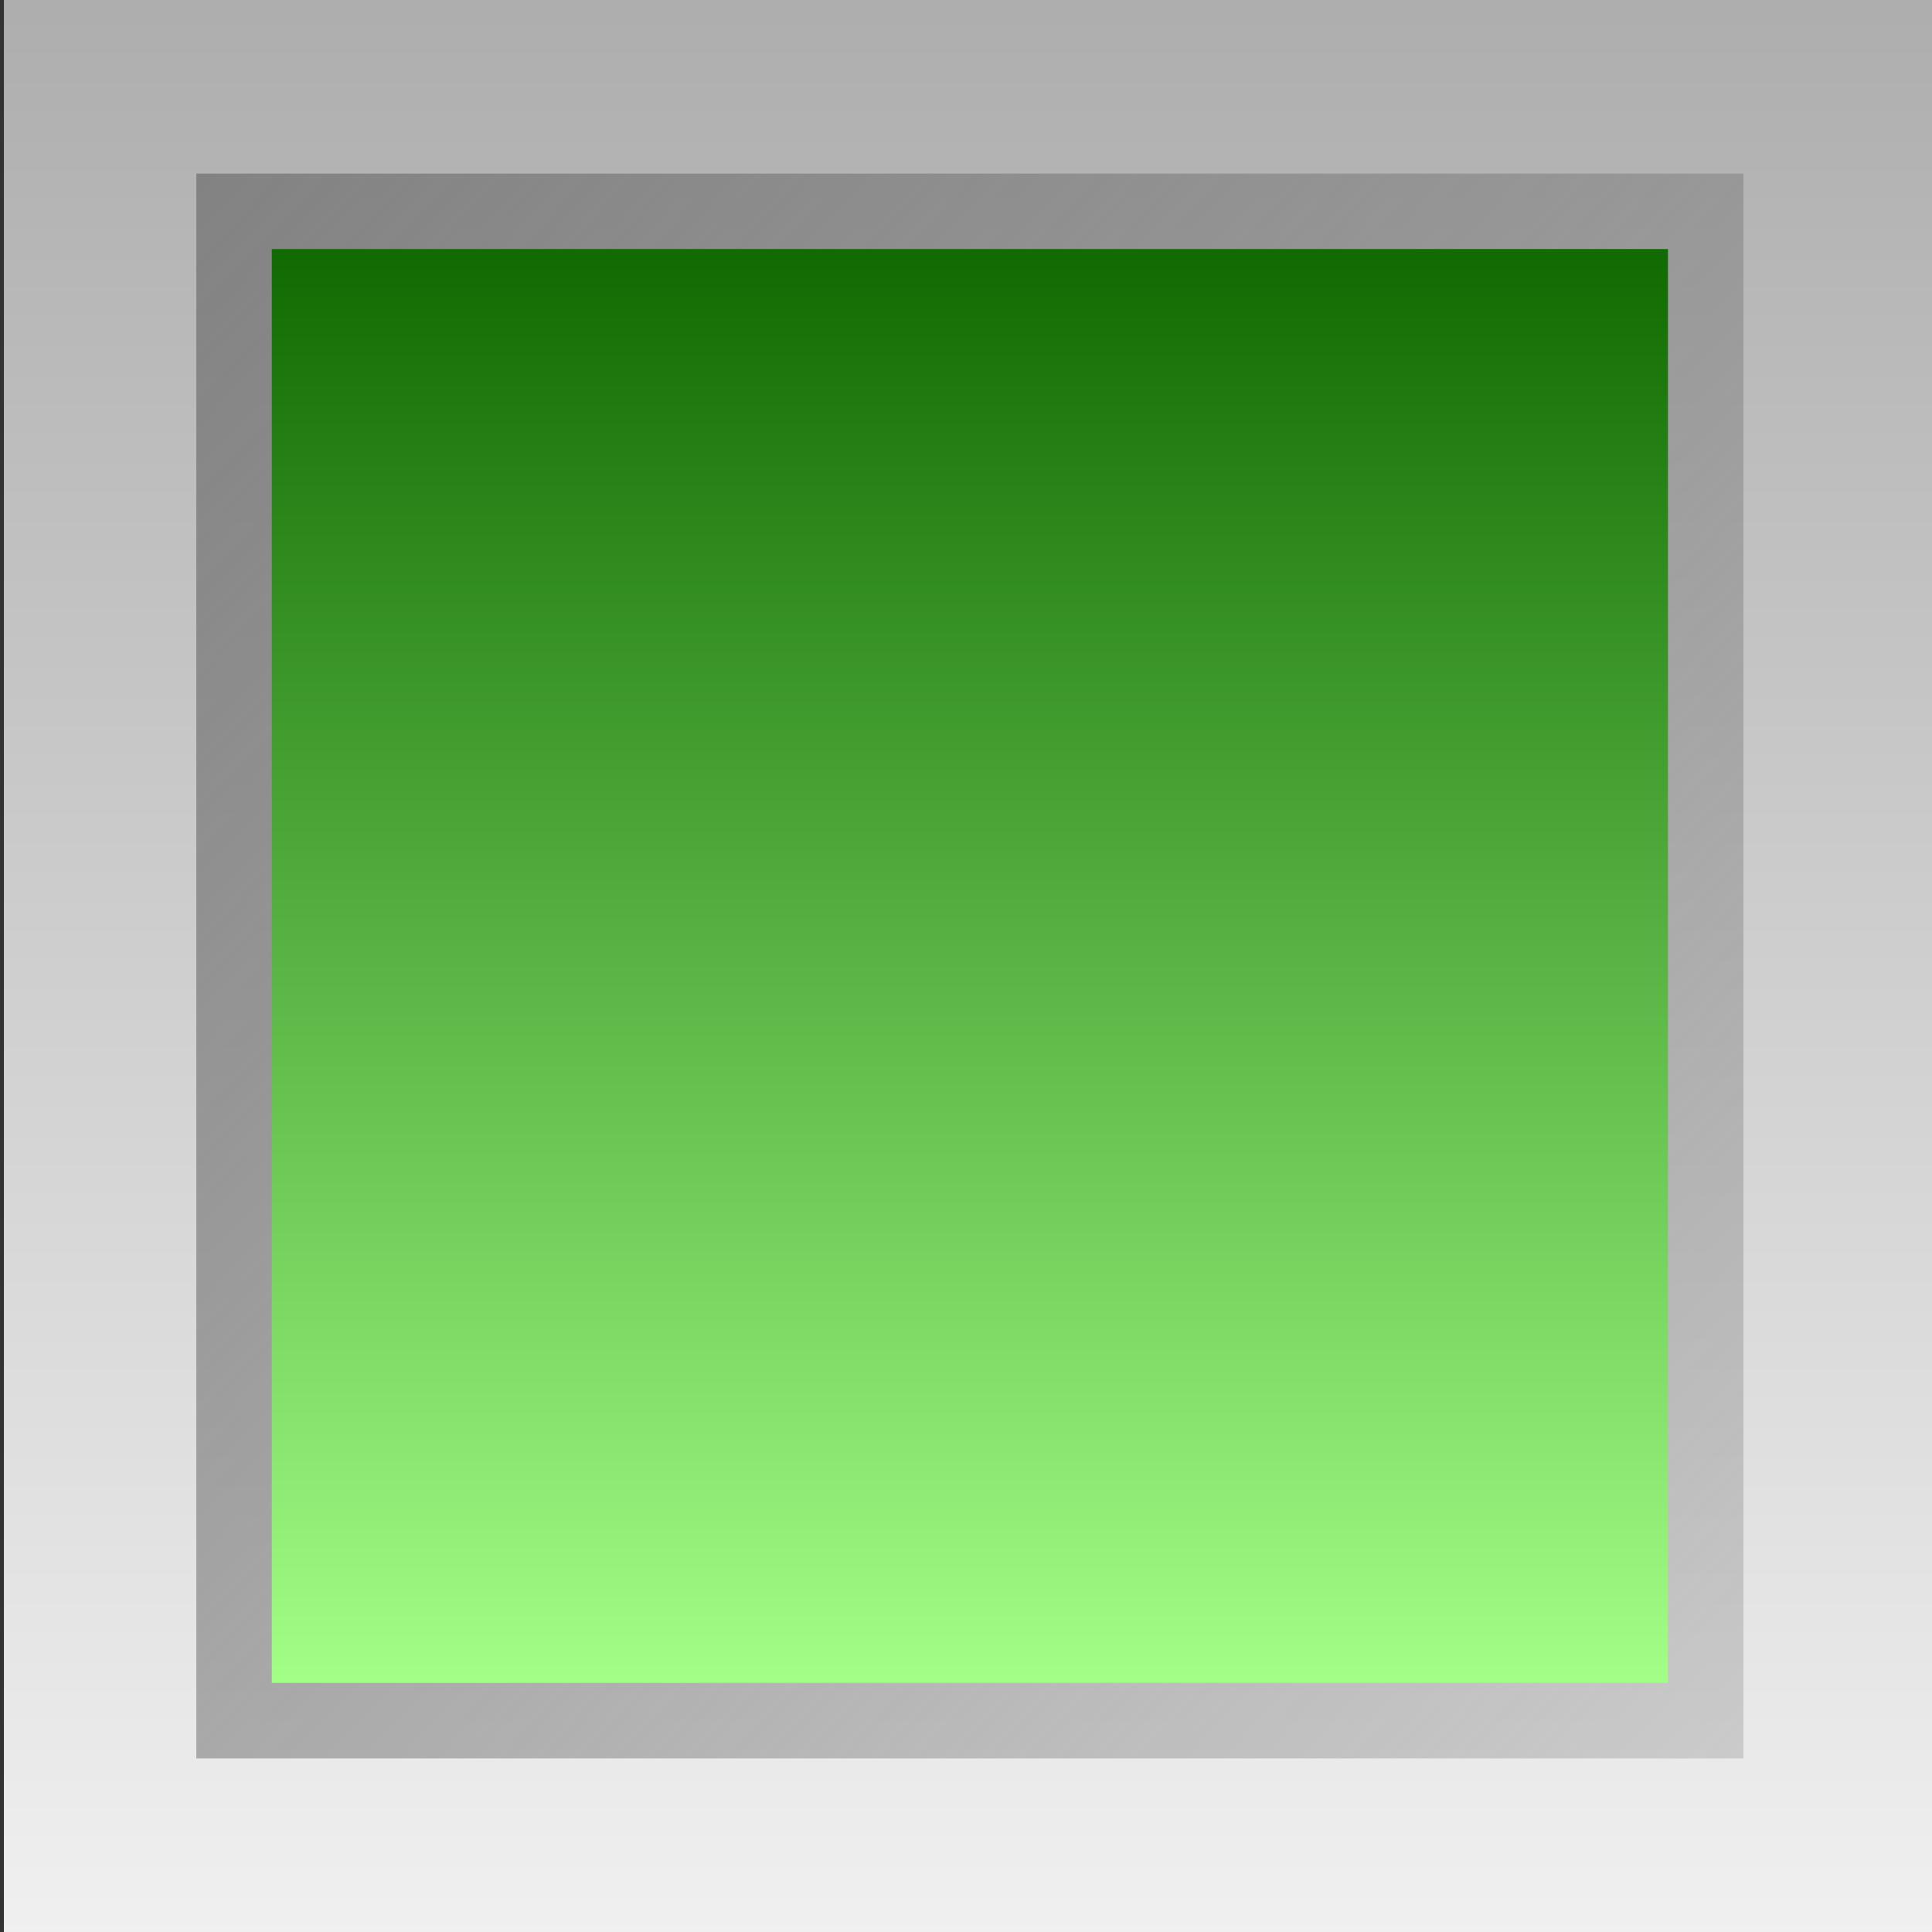 <?xml version="1.0"?><svg width="50" height="50" xmlns="http://www.w3.org/2000/svg" xmlns:xlink="http://www.w3.org/1999/xlink">
 <rect width="100%" height="100%" fill="#333333" stroke="none"/>
 <defs>
  <linearGradient id="linearGradient6688">
   <stop stop-color="#0f6900" offset="0" id="stop6690"/>
   <stop stop-color="#a3ff87" offset="1" id="stop6692"/>
  </linearGradient>
  <linearGradient y2="1" y1="-0.005" xlink:href="#linearGradient6688" x2="0.5" x1="0.5" id="linearGradient31712"/>
  <linearGradient y2="1" y1="-0.005" xlink:href="#linearGradient5756" x2="1" x1="-0.017" id="linearGradient31552"/>
  <linearGradient y2="1" y1="-0.006" xlink:href="#linearGradient5742" x2="0.5" x1="0.5" id="linearGradient31662"/>
  <linearGradient id="linearGradient5756">
   <stop stop-color="#828282" offset="0" id="stop5758"/>
   <stop stop-color="#929292" stop-opacity="0.353" offset="1" id="stop5760"/>
  </linearGradient>
  <linearGradient id="linearGradient5742">
   <stop stop-color="#adadad" offset="0" id="stop5744"/>
   <stop stop-color="#f0f0f0" offset="1" id="stop5746"/>
  </linearGradient>
 </defs>
 <g>
  <title>Layer 1</title>
  <path fill="url(#linearGradient31662)" stroke-width="0.8" stroke-linecap="round" stroke-linejoin="round" stroke-miterlimit="4" id="path31542" d="m0.101,-0l50,0l0,50l-50,0l0,-50z"/>
  <path fill="url(#linearGradient31552)" stroke-width="0.8" stroke-linecap="round" stroke-linejoin="round" stroke-miterlimit="4" id="path31544" d="m5.081,4.492l0,41.016l40.039,0l0,-41.016l-40.039,0z"/>
  <path fill="url(#linearGradient31712)" stroke-width="0.8" stroke-linecap="round" stroke-linejoin="round" stroke-miterlimit="4" id="path31546" d="m7.034,6.445l0,37.109l36.133,0l0,-37.109l-36.133,0z"/>
 </g>
</svg>